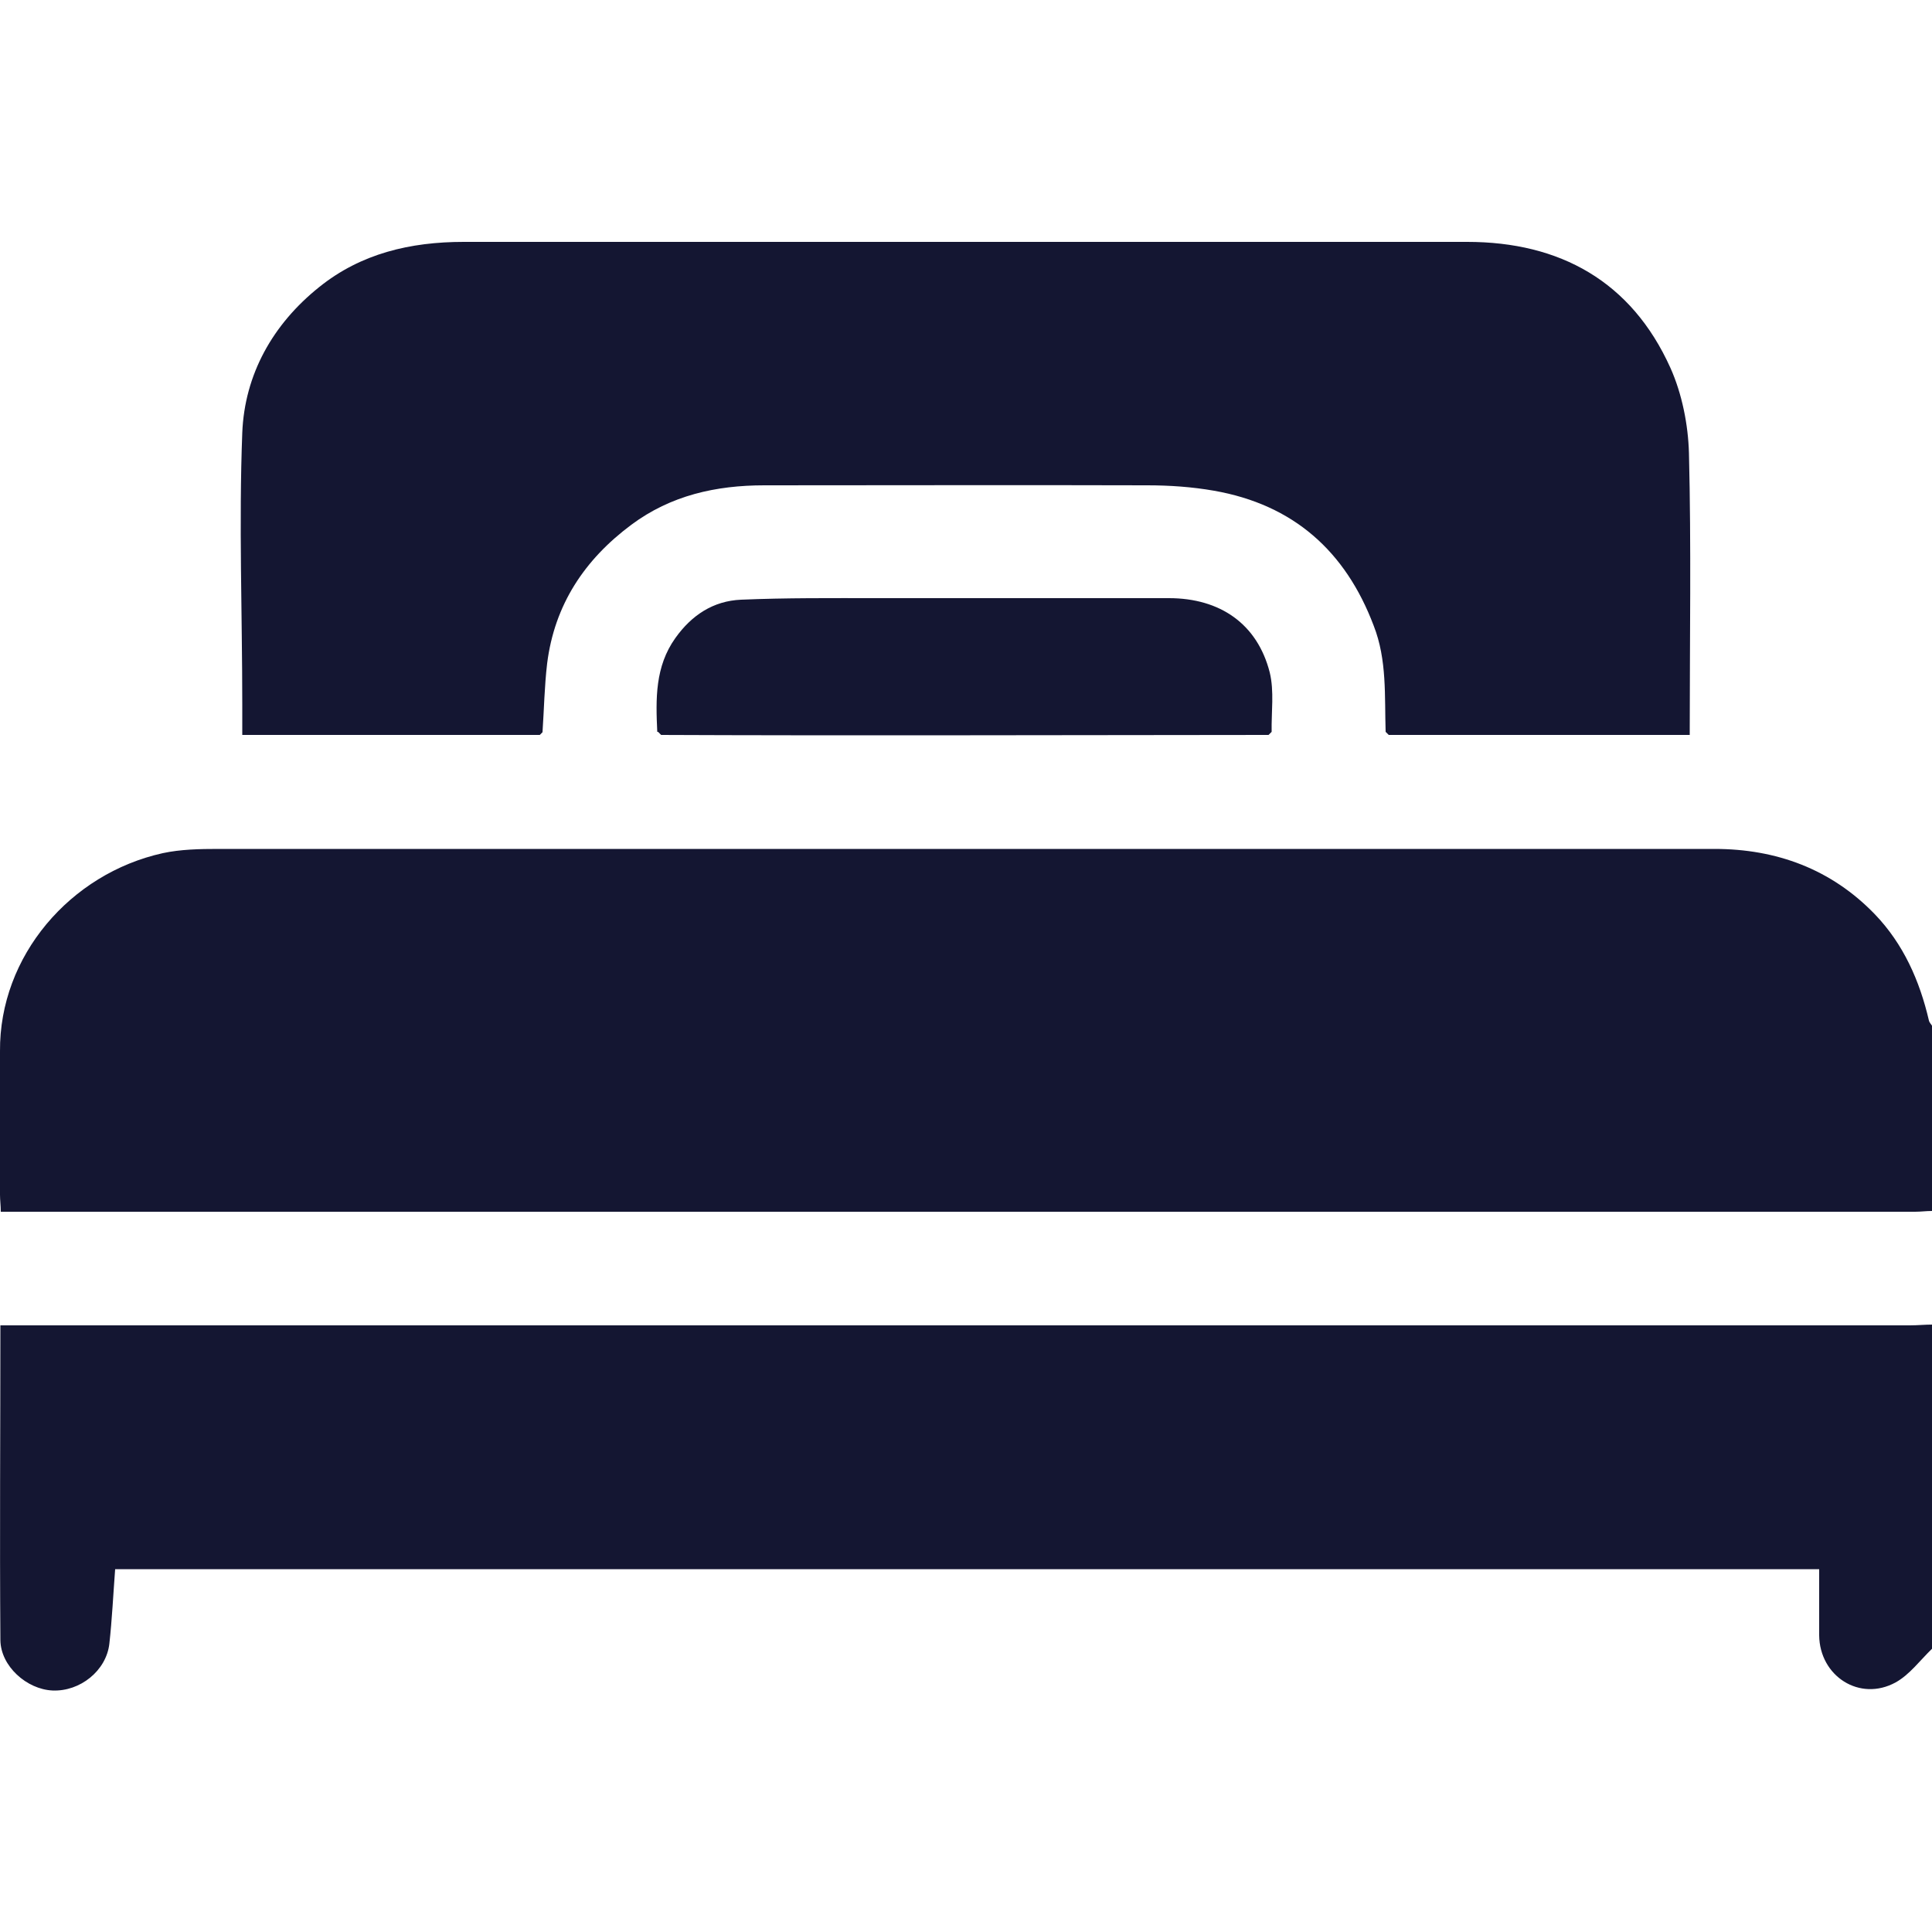 <?xml version="1.0" encoding="UTF-8"?>
<svg id="Vacation_Rental_Listings_Datasets" data-name="Vacation Rental Listings Datasets" xmlns="http://www.w3.org/2000/svg" viewBox="0 0 50 50">
  <defs>
    <style>
      .cls-1 {
        fill: #141632;
      }
    </style>
  </defs>
  <path class="cls-1" d="m50,31.34c-.15,0-.29.02-.44.02-16.37,0-32.75,0-49.12,0H.02c0-.16-.02-.3-.02-.44,0-1.24,0-2.47,0-3.71-.02-2.47,1.82-4.6,4.21-5.13.46-.1.96-.11,1.44-.11,12.91,0,25.81,0,38.72,0,1.6,0,3.02.52,4.15,1.69.74.77,1.16,1.72,1.4,2.75.01.05.06.1.09.15v4.78Z"/>
  <path class="cls-1" d="m50,42.67c-.31.3-.58.67-.94.87-.93.51-1.97-.16-1.98-1.22,0-.57,0-1.13,0-1.71H2.98c-.05.66-.08,1.3-.15,1.93-.08.7-.76,1.24-1.47,1.21-.67-.03-1.34-.63-1.35-1.3-.02-2.7,0-5.4,0-8.15.22,0,.41,0,.6,0,16.27,0,32.54,0,48.82,0,.19,0,.39-.02.58-.02v8.4Z"/>
  <path class="cls-1" d="m13.97,19.02h-7.7c0-.28,0-.54,0-.79,0-2.34-.09-4.69,0-7.03.06-1.51.79-2.81,1.99-3.77,1.08-.87,2.36-1.17,3.74-1.17,8.66,0,17.31,0,25.97,0,2.4,0,4.25,1.02,5.26,3.26.3.67.46,1.47.48,2.21.06,2.41.02,4.81.02,7.29-2.61,0-5.2,0-7.79,0-.03-.03-.05-.05-.08-.08-.03-.92.04-1.86-.31-2.75-.73-1.93-2.08-3.13-4.13-3.49-.57-.1-1.15-.14-1.73-.14-3.3-.01-6.61,0-9.91,0-1.25,0-2.42.26-3.44,1.02-1.21.9-1.99,2.07-2.18,3.59-.07.59-.08,1.19-.12,1.78-.03.03-.05.05-.08.08Z"/>
  <path class="cls-1" d="m17.01,18.94c-.04-.85-.06-1.69.47-2.43.42-.59.98-.96,1.7-.99,1.17-.05,2.34-.04,3.51-.04,2.52,0,5.04,0,7.56,0,1.33,0,2.29.67,2.61,1.92.12.49.04,1.03.05,1.54-.03.03-.05.05-.08.08-2.97,0-5.94.01-8.91.01-2.27,0-4.54,0-6.81-.01-.03-.03-.05-.05-.08-.08Z"/>
  <path class="cls-1" d="m13.97,19.02s.05-.05.08-.08c-.03.03-.05.05-.08.08Z"/>
  <path class="cls-1" d="m17.01,18.94s.05.05.08.08c-.03-.03-.05-.05-.08-.08Z"/>
  <path class="cls-1" d="m32.81,19.02s.05-.05.08-.08c-.03.03-.05.05-.08.08Z"/>
  <path class="cls-1" d="m35.86,18.94s.05.05.08.08c-.03-.03-.05-.05-.08-.08Z"/>
</svg>